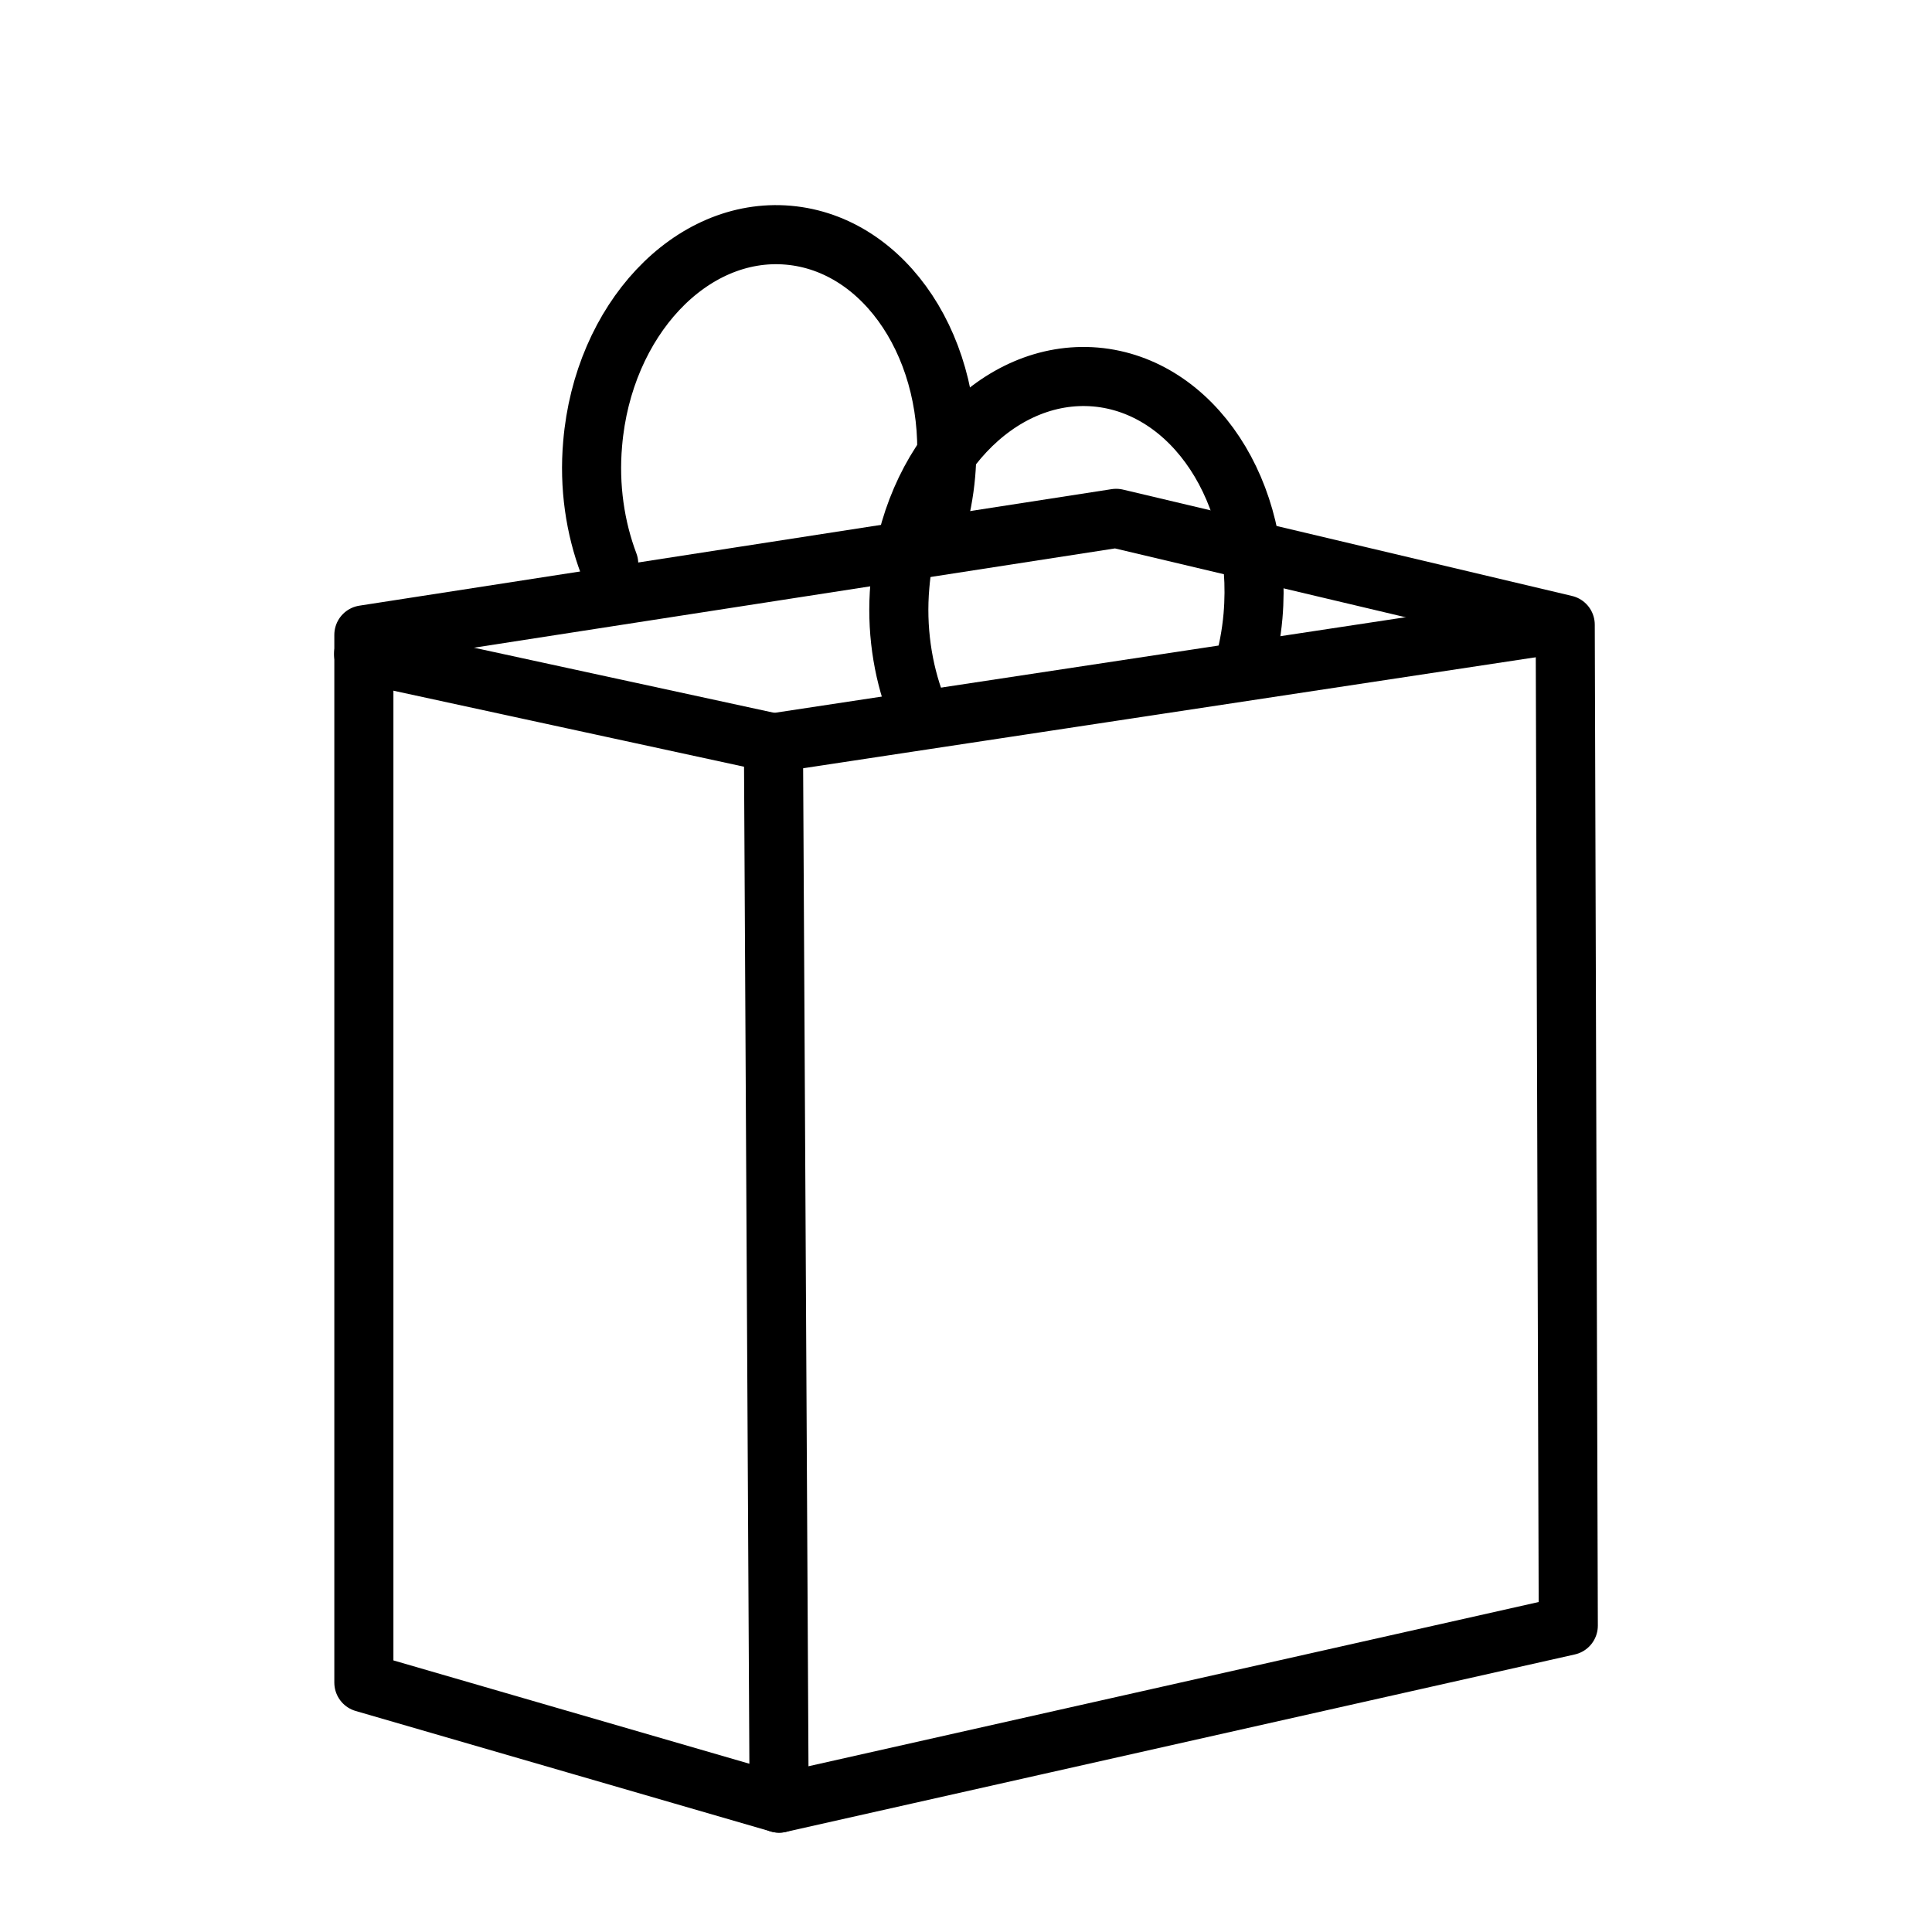 <?xml version="1.0" encoding="UTF-8" standalone="no"?>
<!DOCTYPE svg PUBLIC "-//W3C//DTD SVG 1.1//EN" "http://www.w3.org/Graphics/SVG/1.1/DTD/svg11.dtd">
<svg width="100%" height="100%" viewBox="0 0 90 90" version="1.1" xmlns="http://www.w3.org/2000/svg" xmlns:xlink="http://www.w3.org/1999/xlink" xml:space="preserve" xmlns:serif="http://www.serif.com/" style="fill-rule:evenodd;clip-rule:evenodd;stroke-linecap:round;stroke-linejoin:round;stroke-miterlimit:10;">
    <g transform="matrix(1.101,0,0,1.101,-1.846,-1.105)">
        <g transform="matrix(1,0,0,1,-9.248,-2.435)">
            <path d="M26.32,30.3L26.32,74.63L43.89,79.73L77.28,72.22L77.15,29.87L58.15,25.37L26.32,30.3Z" style="fill:none;fill-rule:nonzero;stroke:black;stroke-width:2.5px;"/>
        </g>
        <g transform="matrix(1,0,0,1,-9.248,-2.435)">
            <path d="M43.89,79.73L43.65,34.87L26.31,31.11" style="fill:none;fill-rule:nonzero;stroke:black;stroke-width:2.5px;"/>
        </g>
        <g transform="matrix(1,0,0,1,-9.248,-2.435)">
            <path d="M76.65,29.87L43.65,34.87" style="fill:none;fill-rule:nonzero;stroke:black;stroke-width:2.5px;"/>
        </g>
        <g transform="matrix(1,0,0,1,-9.248,-2.435)">
            <path d="M63.51,31.79C63.72,31.07 63.87,30.3 63.94,29.5C64.39,24.27 61.41,19.75 57.28,19.39C53.15,19.04 49.44,22.98 49,28.21C48.84,30.03 49.11,31.78 49.68,33.29" style="fill:none;fill-rule:nonzero;stroke:black;stroke-width:2.5px;"/>
        </g>
        <g transform="matrix(1,0,0,1,-9.248,-2.435)">
            <path d="M50.51,25.79C50.72,25.07 50.87,24.3 50.94,23.5C51.39,18.27 48.41,13.75 44.28,13.39C40.15,13.03 36.44,16.98 36,22.21C35.84,24.03 36.11,25.78 36.68,27.29" style="fill:none;fill-rule:nonzero;stroke:black;stroke-width:2.5px;"/>
        </g>
    </g>
</svg>
